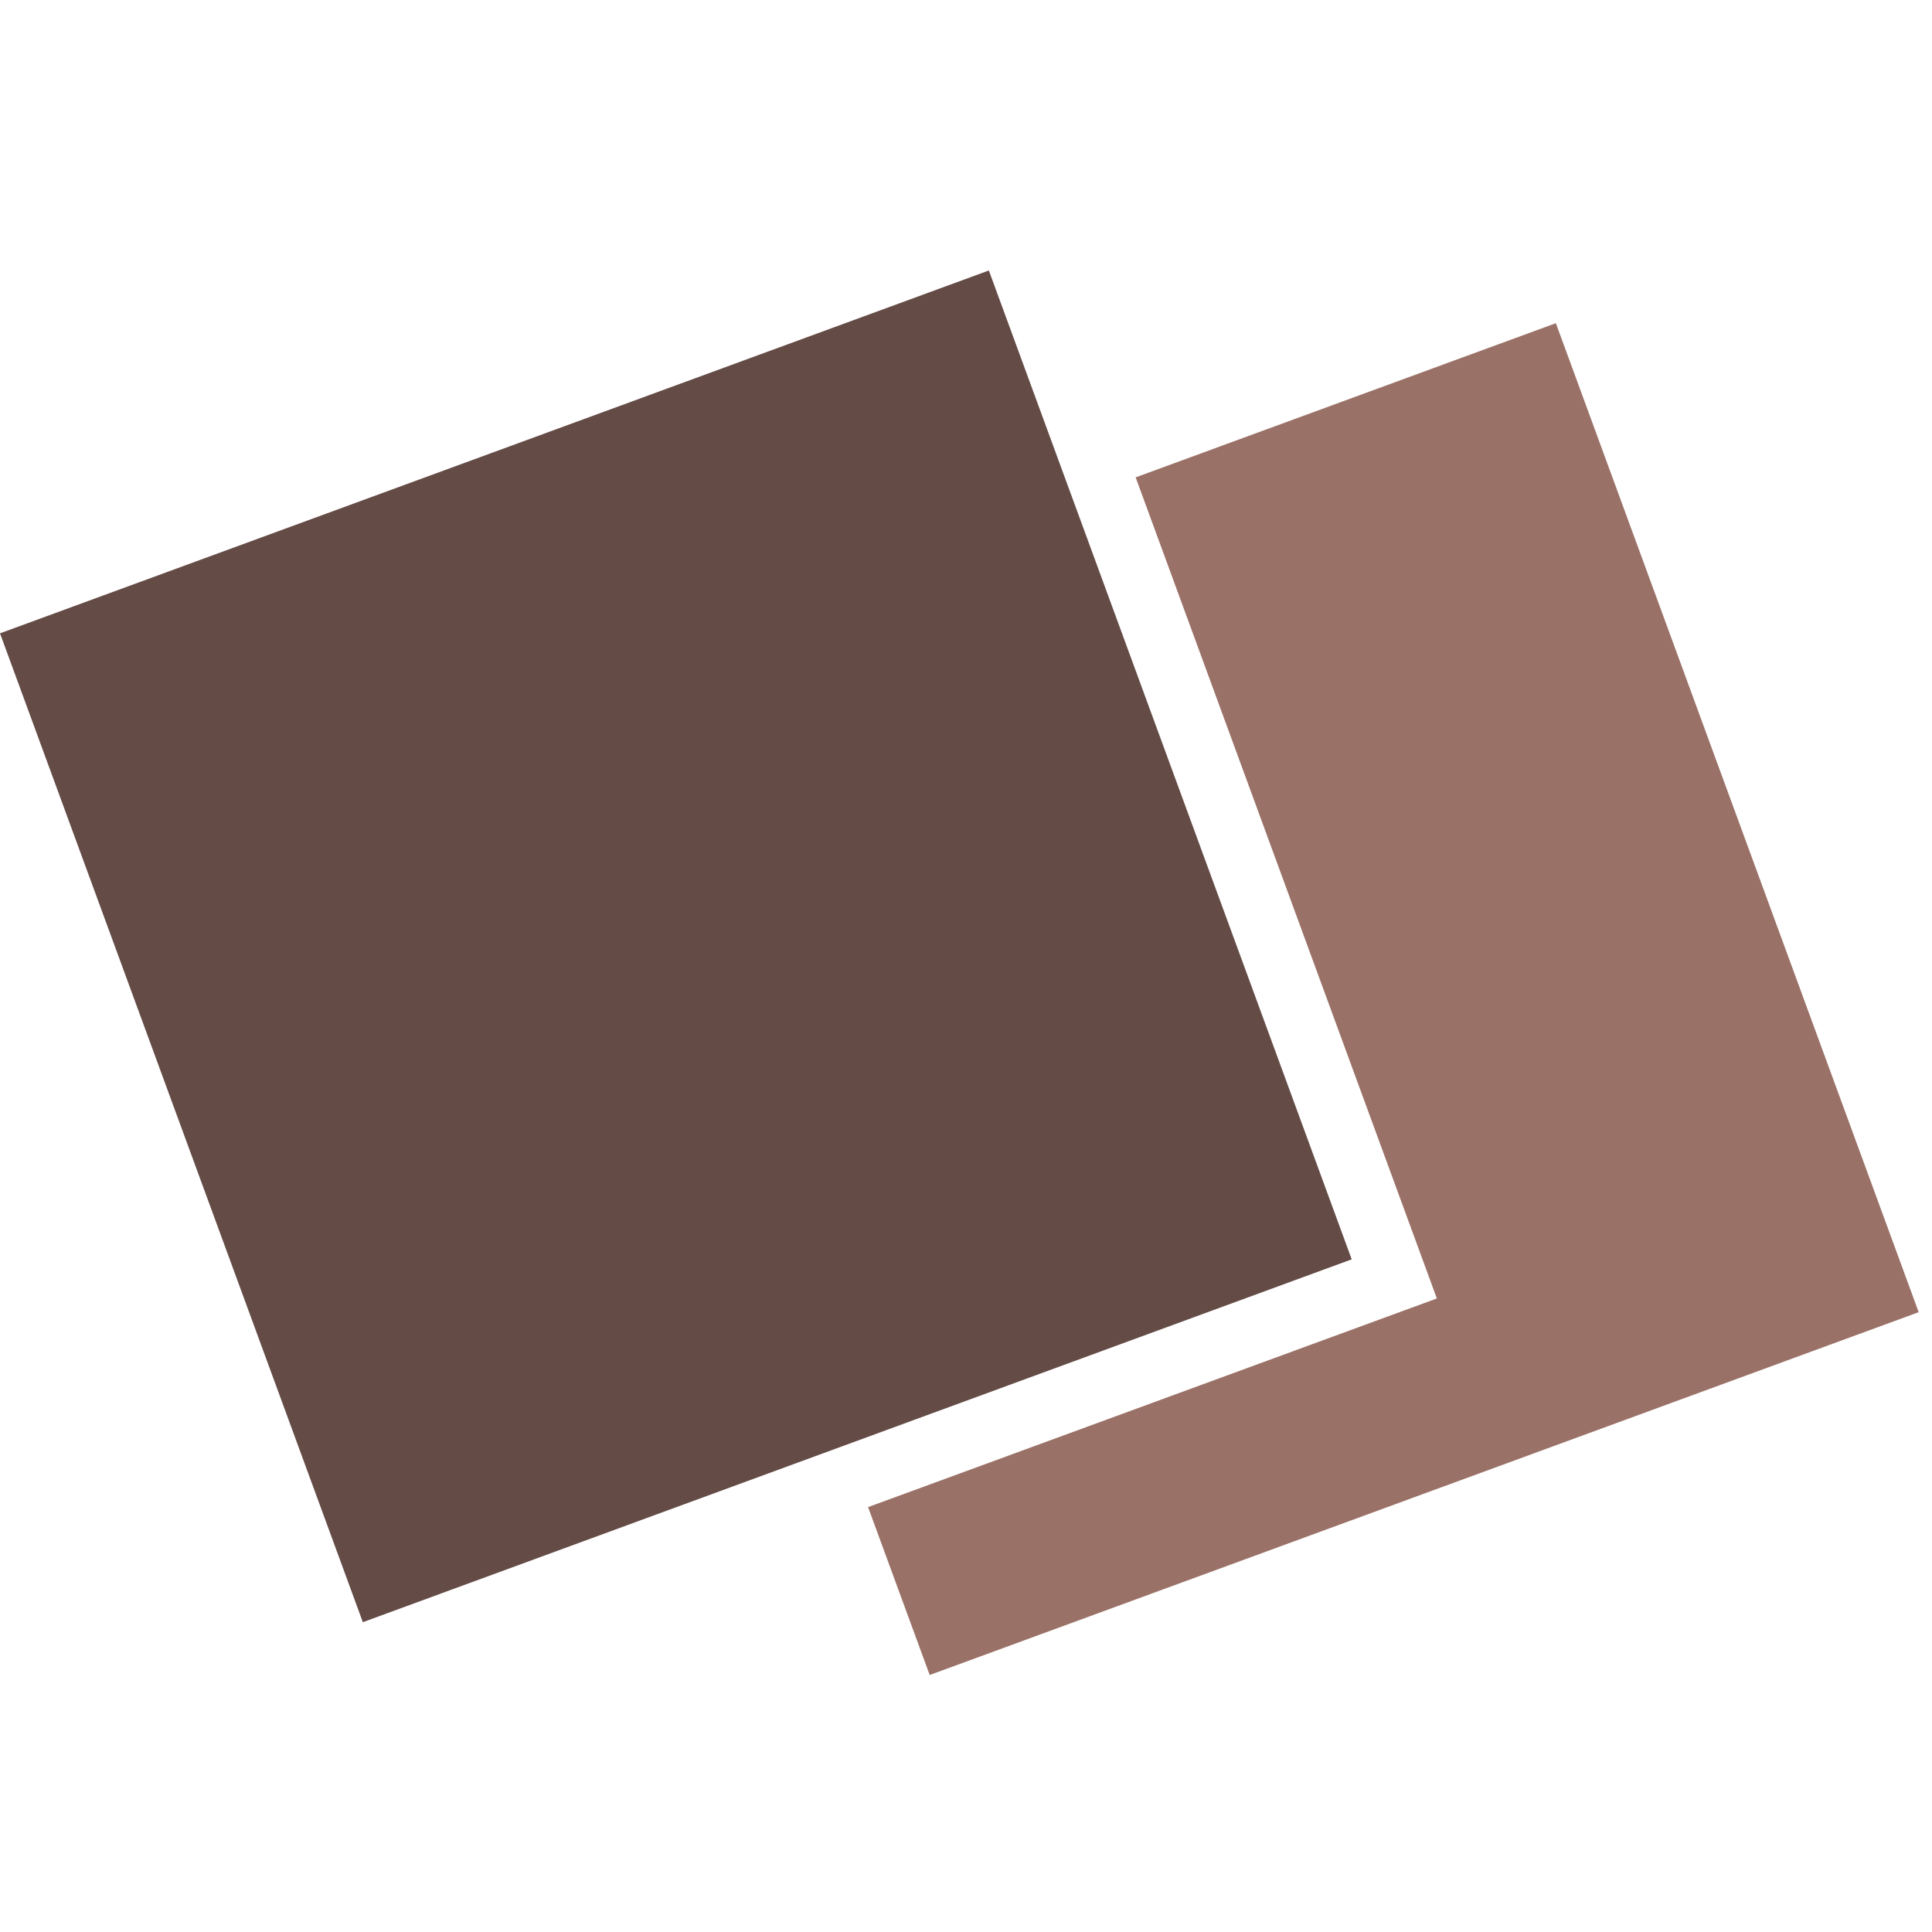 <svg width="100" height="100" viewBox="0 0 100 100" fill="none" xmlns="http://www.w3.org/2000/svg">
<path d="M80.531 16.728L58.781 24.708L74.371 67.208L44.931 78.008L48.121 86.698L99.311 67.918L80.531 16.728Z" fill="#9A7167"/>
<path d="M51.183 14L0 32.781L18.781 83.964L69.964 65.183L51.183 14Z" fill="#644B46"/>
</svg>
